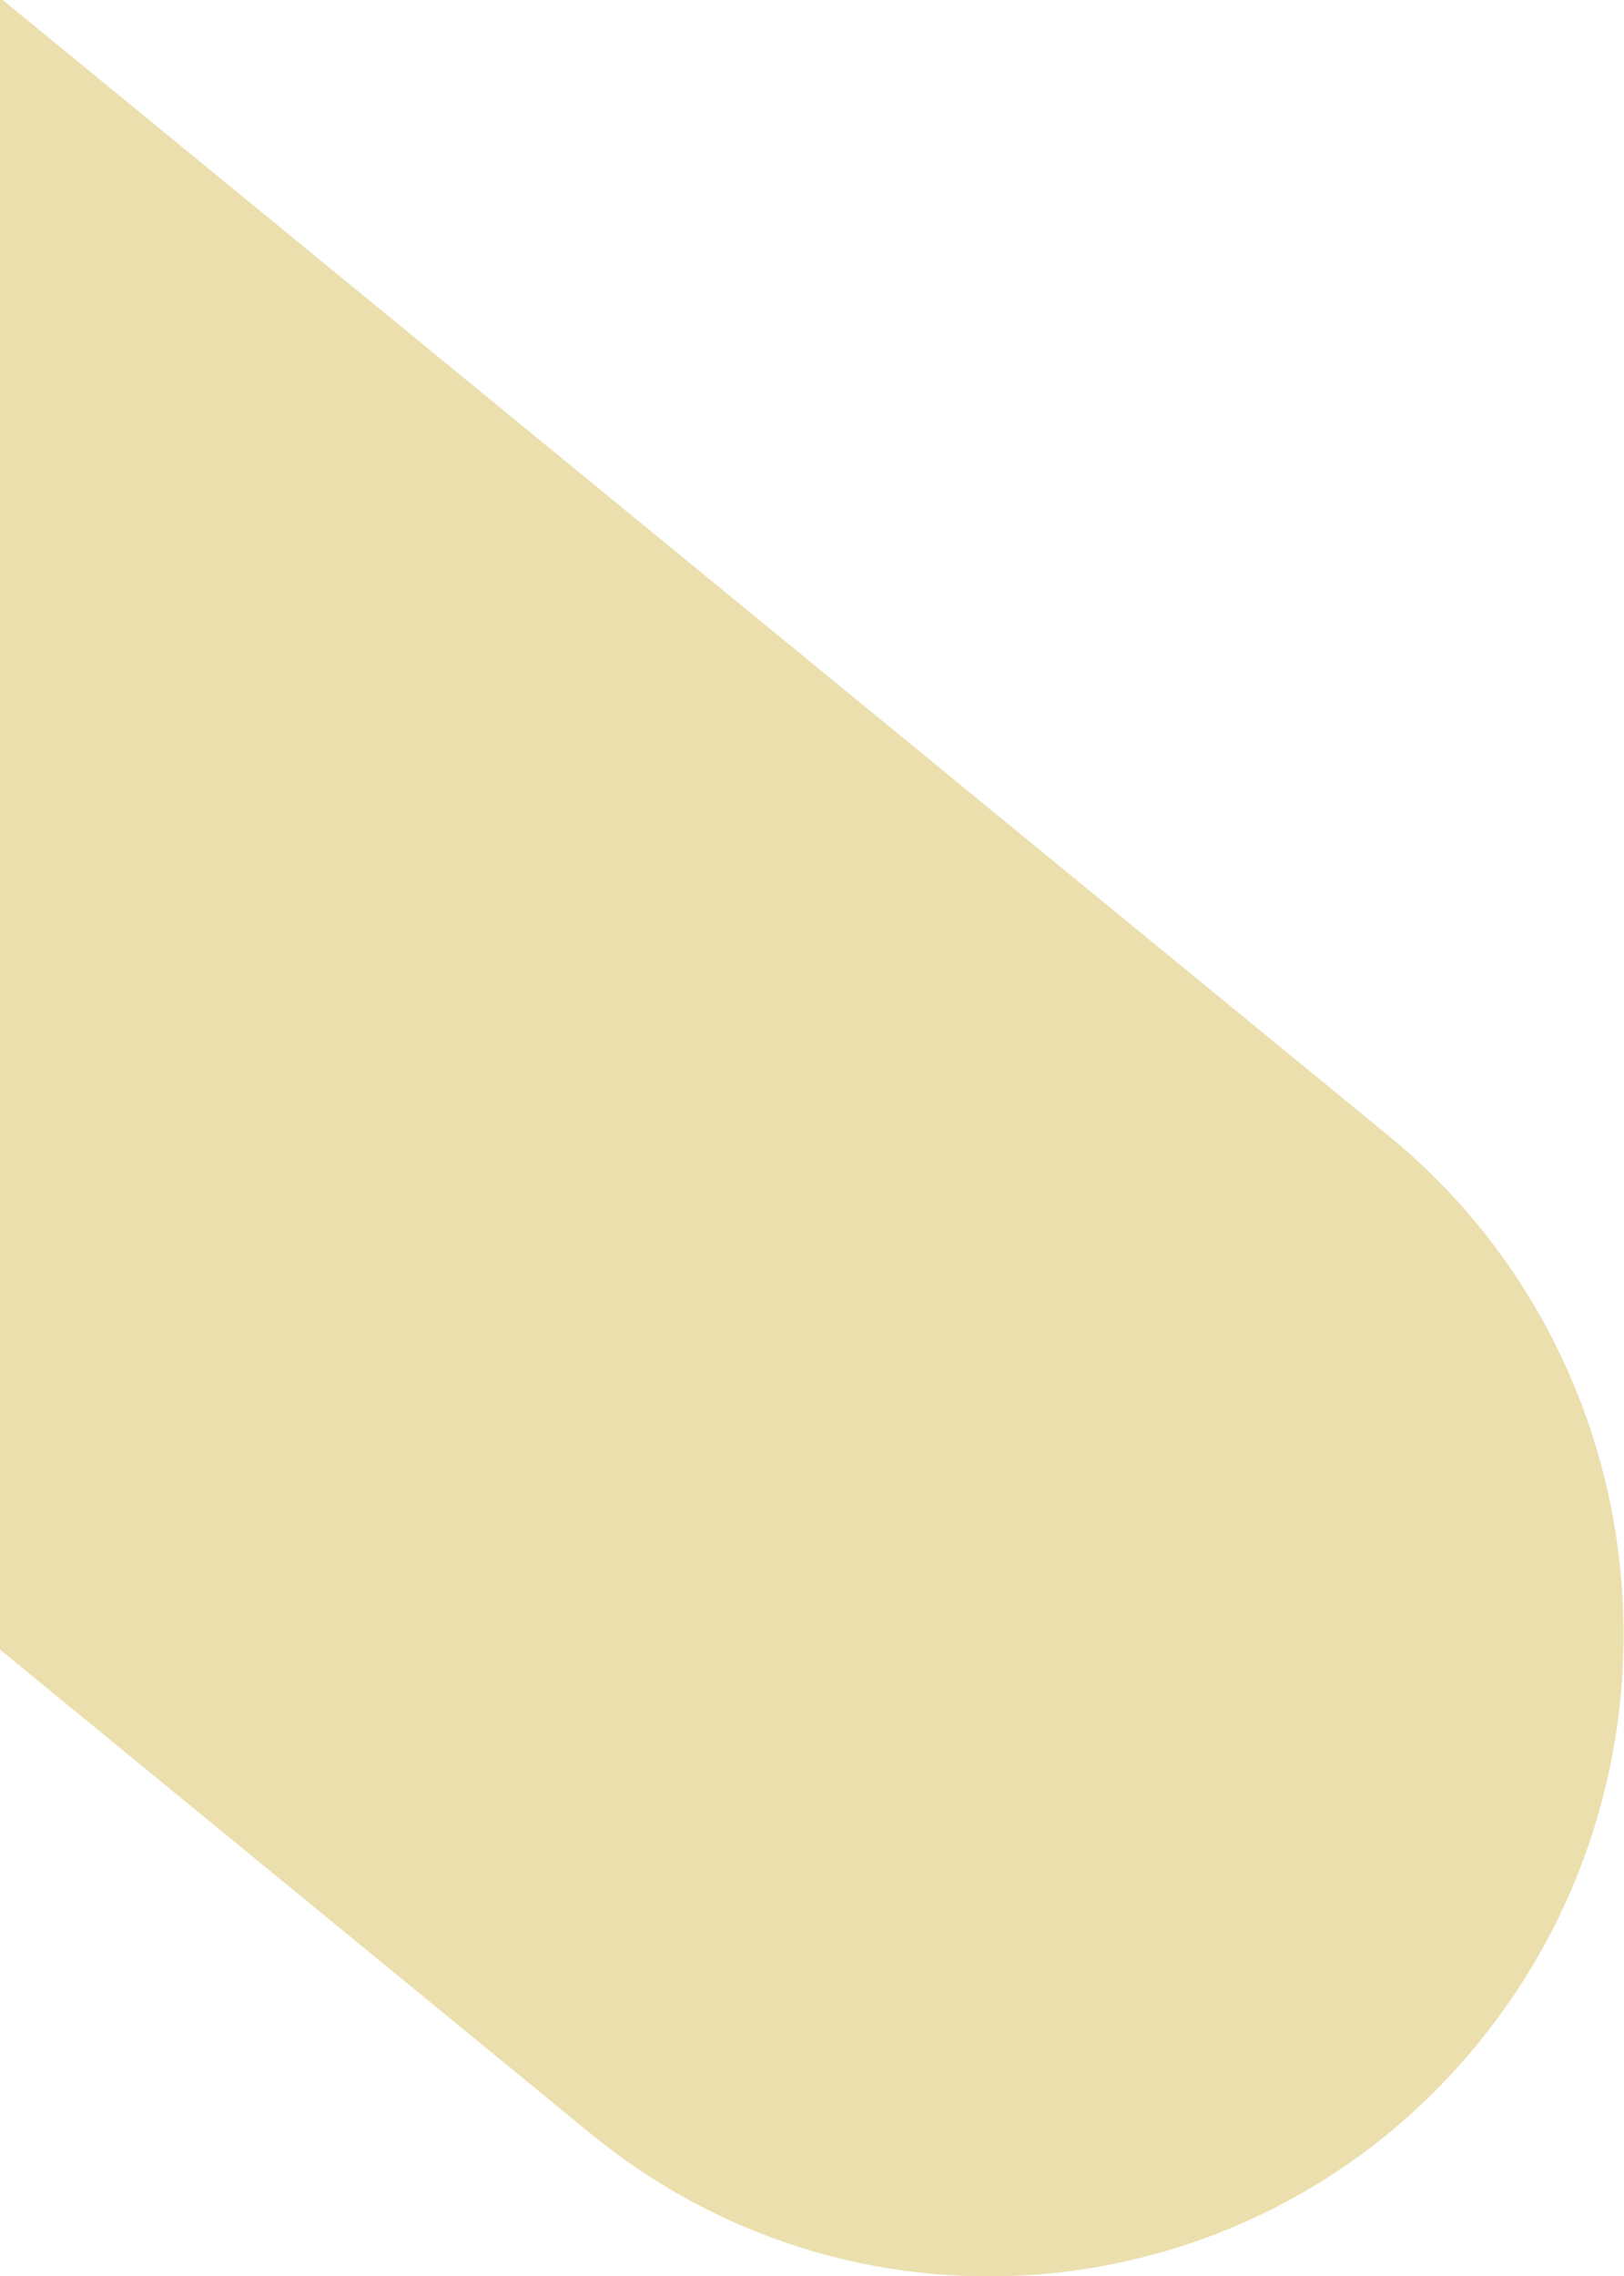 <?xml version="1.0" encoding="UTF-8"?> <!-- Generator: Adobe Illustrator 28.4.1, SVG Export Plug-In . SVG Version: 6.00 Build 0) --> <svg xmlns="http://www.w3.org/2000/svg" xmlns:xlink="http://www.w3.org/1999/xlink" version="1.1" id="Capa_1" x="0px" y="0px" viewBox="0 0 289.5 405.7" style="enable-background:new 0 0 289.5 405.7;" xml:space="preserve"> <style type="text/css"> .st0{fill:#EBDFAD;} </style> <path class="st0" d="M247.5,202.4L0-0.4V294l105.2,86.2c48.5,39.8,119.7,32.2,159-16.9C303.5,314.2,296.1,242.2,247.5,202.4z"></path> </svg> 